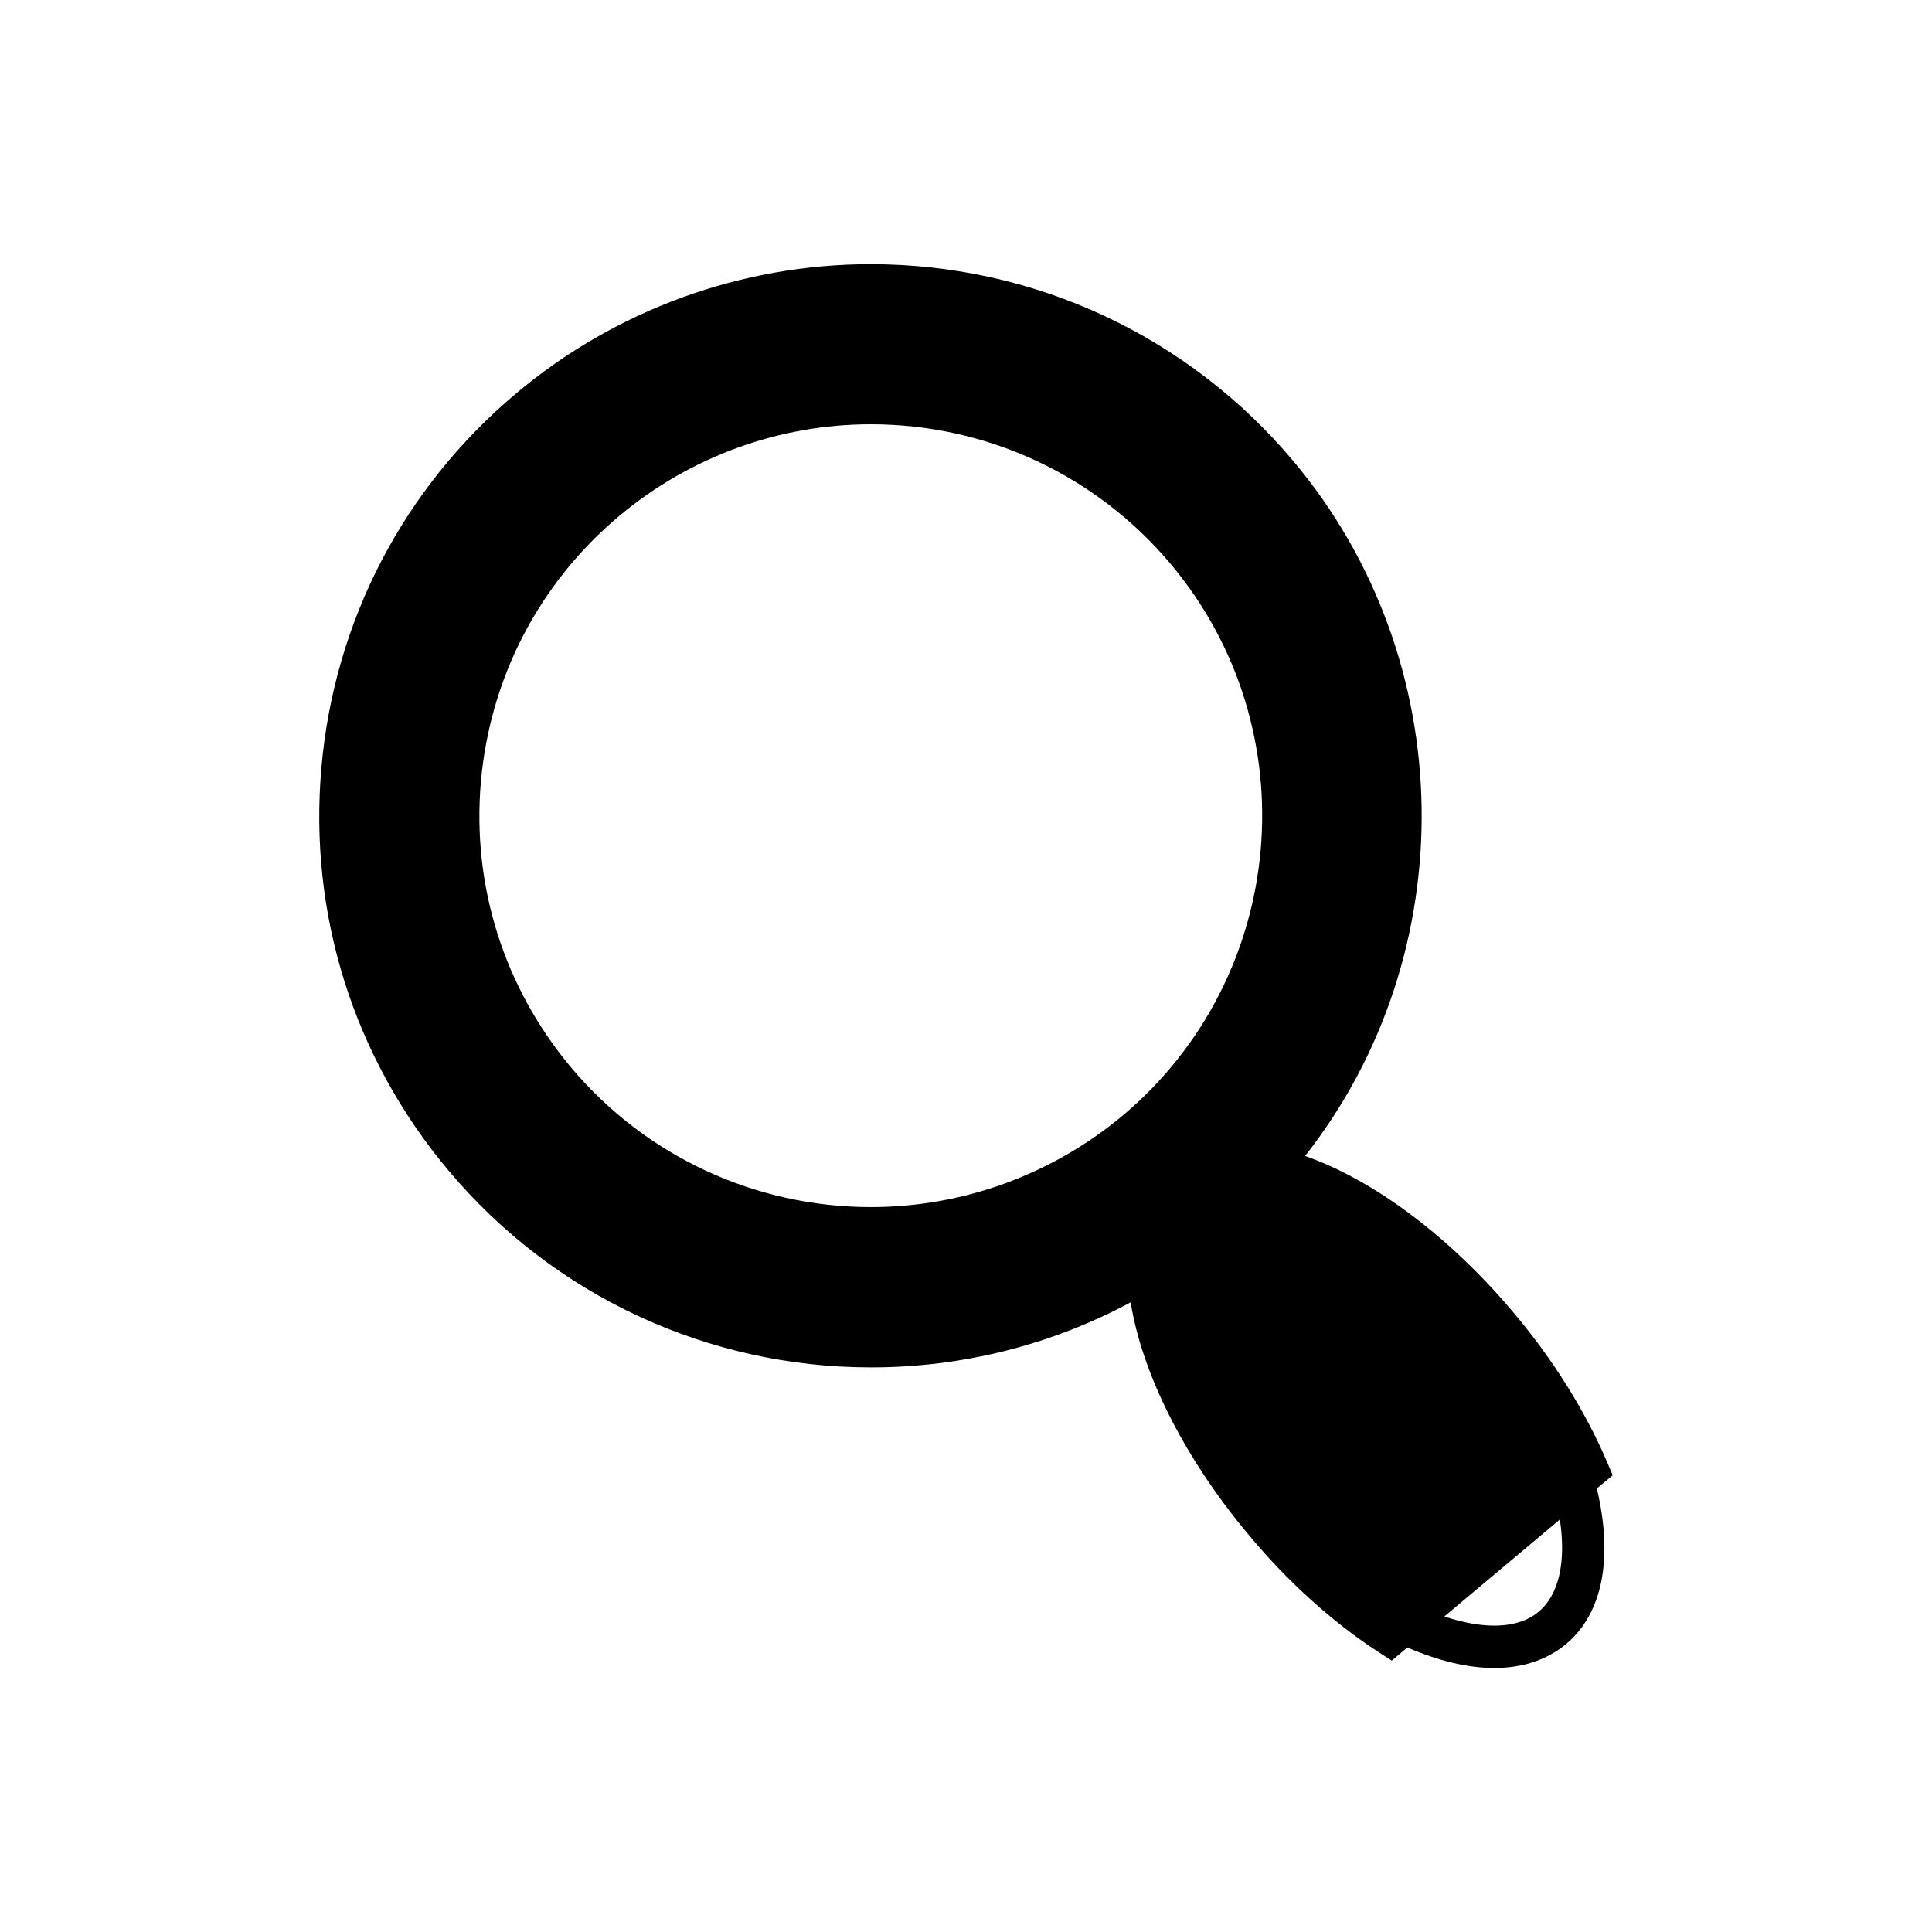 <?xml version="1.0" encoding="UTF-8"?>
<!-- Uploaded to: ICON Repo, www.svgrepo.com, Generator: ICON Repo Mixer Tools -->
<svg fill="#000000" width="800px" height="800px" version="1.1" viewBox="144 144 512 512" xmlns="http://www.w3.org/2000/svg">
 <path d="m526.76 572.38c10.801 3.586 19.703 3.246 25.02-1.285 5.375-4.477 7.277-13.215 5.598-24.41zm-255.32-221.23c-2.406 27.598 6.106 54.465 23.902 75.742 19.762 23.508 48.758 37 79.492 37 24.352 0 47.973-8.621 66.668-24.238 43.777-36.773 49.543-102.32 12.766-146.16-19.762-23.566-48.758-37.059-79.492-37.059-24.348 0-47.973 8.621-66.668 24.293-21.215 17.797-34.203 42.824-36.668 70.418zm298.31 179.97 1.625 3.863-4.199 3.473c4.367 18.473 1.57 33.086-8.172 41.258-5.094 4.199-11.531 6.324-19.031 6.324-6.887 0-14.668-1.848-23.008-5.43l-4.144 3.473-3.473-2.242c-12.148-7.894-24.016-18.586-34.367-31.012-16.965-20.211-28.27-42.602-31.348-61.691-21.105 11.312-44.672 17.242-68.797 17.242-43.328 0-84.191-19.031-112.02-52.23-25.078-29.891-37.055-67.84-33.641-106.69 3.414-38.906 21.777-74.172 51.668-99.246 26.254-22.059 59.617-34.203 93.875-34.203 43.383 0 84.191 19.031 112.07 52.23 44.336 52.84 45.176 130.48 3.078 184.11 18.25 6.387 38.348 21.387 55.305 41.59 10.414 12.371 18.863 25.918 24.574 39.18z"/>
</svg>